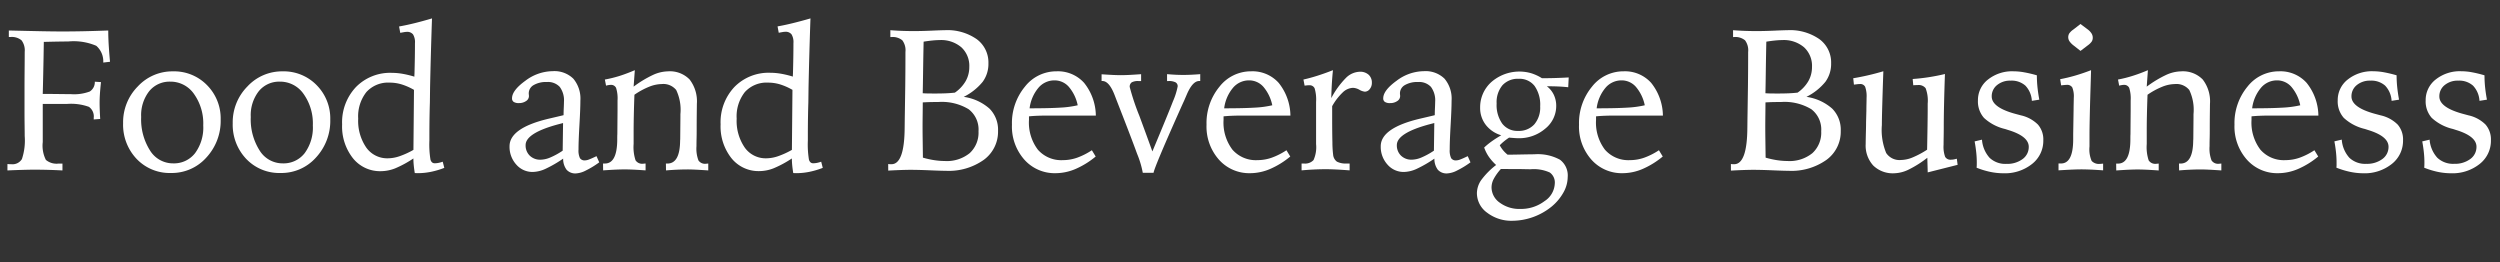 <svg id="レイヤー_1" data-name="レイヤー 1" xmlns="http://www.w3.org/2000/svg" viewBox="0 0 286.352 30.027">
  <rect x="0" y="0" width="286.352" height="30.027" fill="#333333" stroke="none"/>
  <defs>
    <style>
      .cls-1 {
        fill: #fff;
      }
    </style>
  </defs>
  <title>nissyoh_top_foods_logo</title>
  <g>
    <path class="cls-1" d="M14.678,25.792c.06.008.118.014.174.018s.145.006.264.006a1.259,1.259,0,0,0,1.218-.59,6.7,6.7,0,0,0,.32-2.634q0-.337-.011-1.2t-.011-1.426V16.909q0-.618.011-1.938t.011-2.016a1.9,1.9,0,0,0-.365-1.331,1.739,1.739,0,0,0-1.274-.376h-.18V10.5q2.325.056,3.768.084t2.443.027q1.089,0,2.353-.027t2.824-.084q0,.773.051,1.634t.151,1.948l-.775.09a2.351,2.351,0,0,0-.8-1.92,6.6,6.6,0,0,0-3.212-.494q-.876,0-2.729.045h-.067q-.023,1.661-.067,3.7t-.056,2.263h.371q.629,0,1.561.012t1.269.011a5.088,5.088,0,0,0,2.184-.3,1.262,1.262,0,0,0,.579-1.123l.708.045q-.09.844-.124,1.388t-.034,1q0,.337.017.8t.051,1.033l-.741.057v-.191a1.341,1.341,0,0,0-.55-1.252,6.02,6.02,0,0,0-2.549-.331h-2.74v4.368a3.621,3.621,0,0,0,.359,2.039,1.9,1.9,0,0,0,1.46.421h.438v.786q-.853-.045-1.679-.067t-1.611-.022q-.393,0-1.2.022t-1.813.067Z" transform="translate(-13.824 -7.007)"/>
    <path class="cls-1" d="M33.621,15.18a5.262,5.262,0,0,1,3.925,1.589A5.409,5.409,0,0,1,39.1,20.7a6.161,6.161,0,0,1-1.64,4.352,5.293,5.293,0,0,1-4.043,1.769,5.221,5.221,0,0,1-3.948-1.617,5.682,5.682,0,0,1-1.544-4.088,5.825,5.825,0,0,1,1.679-4.205A5.392,5.392,0,0,1,33.621,15.18Zm-.292,1.179a3,3,0,0,0-2.42,1.1,4.451,4.451,0,0,0-.915,2.947,6.628,6.628,0,0,0,1.017,3.842,3.088,3.088,0,0,0,2.645,1.471,3.054,3.054,0,0,0,2.51-1.168,4.934,4.934,0,0,0,.938-3.178,5.817,5.817,0,0,0-1.061-3.605A3.264,3.264,0,0,0,33.329,16.358Z" transform="translate(-13.824 -7.007)"/>
    <path class="cls-1" d="M46.174,15.18A5.262,5.262,0,0,1,50.1,16.768,5.409,5.409,0,0,1,51.654,20.7a6.161,6.161,0,0,1-1.64,4.352,5.293,5.293,0,0,1-4.043,1.769,5.221,5.221,0,0,1-3.948-1.617A5.682,5.682,0,0,1,40.48,21.12a5.825,5.825,0,0,1,1.679-4.205A5.392,5.392,0,0,1,46.174,15.18Zm-.292,1.179a3,3,0,0,0-2.42,1.1,4.451,4.451,0,0,0-.915,2.947,6.628,6.628,0,0,0,1.017,3.842,3.088,3.088,0,0,0,2.645,1.471,3.054,3.054,0,0,0,2.51-1.168,4.934,4.934,0,0,0,.938-3.178,5.817,5.817,0,0,0-1.061-3.605A3.264,3.264,0,0,0,45.882,16.358Z" transform="translate(-13.824 -7.007)"/>
    <path class="cls-1" d="M63.309,9.115l-.011.2q-.135,3.987-.213,7.7l-.022,1.752q-.023.618-.04,1.646t-.017,2.263v.438a10.831,10.831,0,0,0,.124,2.173q.124.42.483.421a2.288,2.288,0,0,0,.443-.045,3.249,3.249,0,0,0,.478-.135l.18.707a9.344,9.344,0,0,1-1.539.455,7.619,7.619,0,0,1-1.516.152l-.326-.012c-.052-.322-.092-.619-.118-.893s-.04-.533-.04-.781A12.164,12.164,0,0,1,59.063,26.3a4.549,4.549,0,0,1-1.617.314,3.966,3.966,0,0,1-3.2-1.488,5.856,5.856,0,0,1-1.235-3.869,5.877,5.877,0,0,1,1.583-4.278,5.477,5.477,0,0,1,4.11-1.628,7.277,7.277,0,0,1,1.208.106,11.243,11.243,0,0,1,1.375.331c0-.067,0-.168.011-.3q.056-1.966.056-3.538a1.709,1.709,0,0,0-.219-1,.845.845,0,0,0-.724-.293,1.79,1.79,0,0,0-.281.028q-.168.028-.46.085l-.135-.73q.831-.146,1.763-.376T63.309,9.115ZM61.242,17.3a6.991,6.991,0,0,0-1.424-.629,4.689,4.689,0,0,0-1.356-.2,3.354,3.354,0,0,0-2.668,1.078,4.48,4.48,0,0,0-.941,3.043,5.393,5.393,0,0,0,.925,3.318,2.937,2.937,0,0,0,2.472,1.23,4.244,4.244,0,0,0,1.329-.236,9.411,9.411,0,0,0,1.6-.73Z" transform="translate(-13.824 -7.007)"/>
    <path class="cls-1" d="M82.148,24.893l.314.708a10.151,10.151,0,0,1-1.539.938,2.807,2.807,0,0,1-1.123.331,1.338,1.338,0,0,1-1.078-.421,2.052,2.052,0,0,1-.393-1.274A13.877,13.877,0,0,1,76.3,26.348a3.682,3.682,0,0,1-1.449.354,2.442,2.442,0,0,1-1.9-.854,3.021,3.021,0,0,1-.764-2.089q0-2.1,4.526-3.167,1.067-.248,1.662-.393,0-.192.011-.551.034-.741.034-.966a2.583,2.583,0,0,0-.483-1.724,1.844,1.844,0,0,0-1.471-.557,2.814,2.814,0,0,0-1.522.354,1.088,1.088,0,0,0-.556.96,1.41,1.41,0,0,0,.011.151,1.38,1.38,0,0,1,.011.141.681.681,0,0,1-.337.578,1.4,1.4,0,0,1-.809.23,1.044,1.044,0,0,1-.6-.135.473.473,0,0,1-.191-.415q0-.9,1.516-2a5.255,5.255,0,0,1,3.133-1.106,3.1,3.1,0,0,1,2.37.859,3.548,3.548,0,0,1,.809,2.521q0,.9-.107,2.762t-.106,2.83a2.037,2.037,0,0,0,.163.988.628.628,0,0,0,.578.259,1.4,1.4,0,0,0,.466-.106Q81.587,25.163,82.148,24.893ZM78.318,21.1l-.64.168q-3.65,1-3.65,2.358a1.622,1.622,0,0,0,.472,1.207,1.7,1.7,0,0,0,1.247.466,3,3,0,0,0,1.089-.246,8.409,8.409,0,0,0,1.438-.787Z" transform="translate(-13.824 -7.007)"/>
    <path class="cls-1" d="M86.537,15.045,86.4,16.931a12.676,12.676,0,0,1,2.207-1.337,4.306,4.306,0,0,1,1.724-.415,3.152,3.152,0,0,1,2.482.933,4.088,4.088,0,0,1,.831,2.8q0,.012-.011.988t-.011,1.954c0,.277,0,.623-.011,1.039s-.011.7-.011.848a3.8,3.8,0,0,0,.225,1.64.905.905,0,0,0,.854.382q.034,0,.129-.012c.064-.007.111-.011.141-.011v.786q-1.011-.067-1.527-.09t-.865-.022q-.539,0-1.168.028t-1.28.084l-.011-.786h.168q1.438,0,1.46-2.628c.007-.1.011-.172.011-.225l.022-2.414v-.4a5.276,5.276,0,0,0-.483-2.758,1.9,1.9,0,0,0-1.662-.68,4.006,4.006,0,0,0-1.443.31,8.467,8.467,0,0,0-1.679.915q-.045,1.167-.067,2.207T86.4,21.94v1.55a4.823,4.823,0,0,0,.219,1.876.894.894,0,0,0,.859.393,1.281,1.281,0,0,0,.14-.012c.064-.007.114-.011.152-.011v.786q-.966-.067-1.522-.09t-.915-.022q-.337,0-.887.022t-1.539.09l-.011-.786h.213q1.4,0,1.415-2.729c0-.27,0-.479.011-.629l.022-2.751V18.514a3.905,3.905,0,0,0-.168-1.442.625.625,0,0,0-.618-.343,1.55,1.55,0,0,0-.23.022,2.435,2.435,0,0,0-.3.067l-.135-.7A14.094,14.094,0,0,0,84.8,15.7Q85.649,15.427,86.537,15.045Z" transform="translate(-13.824 -7.007)"/>
    <path class="cls-1" d="M106.659,9.115l-.011.2q-.135,3.987-.213,7.7l-.022,1.752q-.023.618-.04,1.646t-.017,2.263v.438a10.831,10.831,0,0,0,.124,2.173q.124.42.483.421a2.288,2.288,0,0,0,.443-.045,3.249,3.249,0,0,0,.478-.135l.18.707a9.344,9.344,0,0,1-1.539.455,7.619,7.619,0,0,1-1.516.152l-.326-.012c-.052-.322-.092-.619-.118-.893s-.04-.533-.04-.781a12.164,12.164,0,0,1-2.111,1.135,4.549,4.549,0,0,1-1.617.314,3.966,3.966,0,0,1-3.2-1.488,5.856,5.856,0,0,1-1.235-3.869,5.877,5.877,0,0,1,1.583-4.278,5.477,5.477,0,0,1,4.11-1.628,7.277,7.277,0,0,1,1.208.106,11.243,11.243,0,0,1,1.375.331c0-.067,0-.168.011-.3q.056-1.966.056-3.538a1.709,1.709,0,0,0-.219-1,.845.845,0,0,0-.724-.293,1.79,1.79,0,0,0-.281.028q-.168.028-.46.085l-.135-.73q.831-.146,1.763-.376T106.659,9.115ZM104.592,17.3a6.991,6.991,0,0,0-1.424-.629,4.689,4.689,0,0,0-1.356-.2,3.354,3.354,0,0,0-2.668,1.078,4.48,4.48,0,0,0-.941,3.043,5.393,5.393,0,0,0,.925,3.318,2.937,2.937,0,0,0,2.472,1.23,4.244,4.244,0,0,0,1.329-.236,9.411,9.411,0,0,0,1.6-.73Z" transform="translate(-13.824 -7.007)"/>
    <path class="cls-1" d="M115.559,25.792c.052.008.1.014.151.018s.122.006.219.006q1.493,0,1.516-4.2.011-1.055.022-1.65l.045-3.066q.011-.987.017-1.92t.006-2.021a1.914,1.914,0,0,0-.359-1.336,1.751,1.751,0,0,0-1.28-.371h-.09v-.786q.719.056,1.409.079t1.4.021q.786,0,1.932-.05t1.494-.051a5.878,5.878,0,0,1,3.656,1.027,3.307,3.307,0,0,1,1.342,2.769,3.472,3.472,0,0,1-.657,2.117,6.59,6.59,0,0,1-2.173,1.724,5.636,5.636,0,0,1,2.954,1.348,3.424,3.424,0,0,1,.977,2.55,3.986,3.986,0,0,1-1.628,3.313,6.922,6.922,0,0,1-4.346,1.258q-.494,0-1.853-.057t-2.246-.056q-.371,0-1.028.022t-1.477.067Zm3.976-.729a9.772,9.772,0,0,0,1.28.286,8.176,8.176,0,0,0,1.224.1,4.152,4.152,0,0,0,2.853-.9,3.176,3.176,0,0,0,1.011-2.5,2.925,2.925,0,0,0-1.134-2.533,5.942,5.942,0,0,0-3.481-.825q-.382,0-.77.006t-1,.039q0,.472-.011,1.387t-.011,1.343q0,.7.011,1.477T119.535,25.062Zm-.022-7.378c.172.015.357.023.556.027s.5.006.893.006q.64,0,1.185-.022t1.05-.079a4.133,4.133,0,0,0,1.235-1.319,3.242,3.242,0,0,0,.416-1.622,2.888,2.888,0,0,0-.91-2.252,3.57,3.57,0,0,0-2.493-.826c-.232,0-.5.016-.8.045s-.646.075-1.028.135q-.034,1.506-.062,3.493T119.512,17.684Z" transform="translate(-13.824 -7.007)"/>
    <path class="cls-1" d="M139.343,20.245h-5.48q-.64,0-1.179.021t-1,.068v.415a5.123,5.123,0,0,0,1.017,3.4,3.551,3.551,0,0,0,2.869,1.2,4.924,4.924,0,0,0,1.617-.275,7.857,7.857,0,0,0,1.7-.859l.438.719a9.511,9.511,0,0,1-2.308,1.427,5.844,5.844,0,0,1-2.274.483,4.645,4.645,0,0,1-3.594-1.556,5.705,5.705,0,0,1-1.415-3.993,6.543,6.543,0,0,1,1.482-4.357,4.56,4.56,0,0,1,3.616-1.763A4.027,4.027,0,0,1,138,16.5,6.109,6.109,0,0,1,139.343,20.245Zm-2.078-1.18a4.688,4.688,0,0,0-1.022-2.117,2.164,2.164,0,0,0-1.64-.735,2.391,2.391,0,0,0-1.848.864,4.507,4.507,0,0,0-1,2.336q2.224,0,3.5-.078A11.264,11.264,0,0,0,137.265,19.065Z" transform="translate(-13.824 -7.007)"/>
    <path class="cls-1" d="M140,15.516q.842.056,1.348.078t.865.023q.337,0,.859-.023t1.455-.09v.787h-.292a1.478,1.478,0,0,0-.786.151.6.6,0,0,0-.225.533,26.727,26.727,0,0,0,1.1,3.29q.91,2.461,1.494,4.088,1.808-4.312,2.353-5.732a8.072,8.072,0,0,0,.545-1.713.507.507,0,0,0-.247-.472,1.664,1.664,0,0,0-.809-.146H147.5V15.5q.505.045.977.068t.932.021q.36,0,.842-.021T151.3,15.5v.787h-.124q-.764,0-1.437,1.594c-.12.277-.213.494-.281.652l-.135.291q-3.257,7.267-3.369,7.975h-1.235a10.7,10.7,0,0,0-.651-2.174q-.651-1.8-2.415-6.306c-.03-.082-.079-.21-.146-.382q-.629-1.651-1.415-1.65H140Z" transform="translate(-13.824 -7.007)"/>
    <path class="cls-1" d="M161.63,20.245h-5.48q-.64,0-1.179.021t-1,.068v.415a5.123,5.123,0,0,0,1.017,3.4,3.551,3.551,0,0,0,2.869,1.2,4.924,4.924,0,0,0,1.617-.275,7.857,7.857,0,0,0,1.7-.859l.438.719a9.511,9.511,0,0,1-2.308,1.427,5.844,5.844,0,0,1-2.274.483,4.645,4.645,0,0,1-3.594-1.556,5.705,5.705,0,0,1-1.415-3.993,6.543,6.543,0,0,1,1.482-4.357,4.56,4.56,0,0,1,3.616-1.763,4.027,4.027,0,0,1,3.167,1.325A6.109,6.109,0,0,1,161.63,20.245Zm-2.078-1.18a4.688,4.688,0,0,0-1.022-2.117,2.164,2.164,0,0,0-1.64-.735,2.391,2.391,0,0,0-1.848.864,4.507,4.507,0,0,0-1,2.336q2.224,0,3.5-.078A11.264,11.264,0,0,0,159.552,19.065Z" transform="translate(-13.824 -7.007)"/>
    <path class="cls-1" d="M166.5,15.045q-.078.763-.124,1.544t-.067,1.656a9.7,9.7,0,0,1,1.679-2.313,2.34,2.34,0,0,1,1.589-.708,1.431,1.431,0,0,1,1.011.343,1.2,1.2,0,0,1,.371.926,1.1,1.1,0,0,1-.241.714.715.715,0,0,1-.567.3,1.567,1.567,0,0,1-.623-.22,1.64,1.64,0,0,0-.725-.219,1.783,1.783,0,0,0-1.168.511,6.626,6.626,0,0,0-1.224,1.59V20.4q0,1.8.028,2.915a12.257,12.257,0,0,0,.084,1.421,1.106,1.106,0,0,0,.432.785,2.19,2.19,0,0,0,1.129.214h.326v.786q-.876-.067-1.561-.1t-1.157-.033q-.651,0-1.342.033t-1.443.1v-.786h.258a1.312,1.312,0,0,0,1.112-.394,3.587,3.587,0,0,0,.292-1.83V18.683a4.438,4.438,0,0,0-.168-1.562.624.624,0,0,0-.618-.348c-.06,0-.124,0-.191.006s-.18.017-.337.039l-.135-.7q.8-.18,1.64-.449T166.5,15.045Z" transform="translate(-13.824 -7.007)"/>
    <path class="cls-1" d="M181.94,24.893l.314.708a10.151,10.151,0,0,1-1.539.938,2.807,2.807,0,0,1-1.123.331,1.338,1.338,0,0,1-1.078-.421,2.052,2.052,0,0,1-.393-1.274,13.877,13.877,0,0,1-2.033,1.174,3.682,3.682,0,0,1-1.449.354,2.442,2.442,0,0,1-1.9-.854,3.021,3.021,0,0,1-.764-2.089q0-2.1,4.526-3.167,1.067-.248,1.662-.393,0-.192.011-.551.034-.741.034-.966a2.583,2.583,0,0,0-.483-1.724,1.844,1.844,0,0,0-1.471-.557,2.814,2.814,0,0,0-1.522.354,1.088,1.088,0,0,0-.556.96,1.41,1.41,0,0,0,.011.151,1.38,1.38,0,0,1,.011.141.681.681,0,0,1-.337.578,1.4,1.4,0,0,1-.809.23,1.044,1.044,0,0,1-.6-.135.473.473,0,0,1-.191-.415q0-.9,1.516-2a5.255,5.255,0,0,1,3.133-1.106,3.1,3.1,0,0,1,2.37.859,3.548,3.548,0,0,1,.809,2.521q0,.9-.107,2.762t-.106,2.83a2.037,2.037,0,0,0,.163.988.628.628,0,0,0,.578.259,1.4,1.4,0,0,0,.466-.106Q181.379,25.163,181.94,24.893Zm-3.83-3.795-.64.168q-3.65,1-3.65,2.358a1.622,1.622,0,0,0,.472,1.207,1.7,1.7,0,0,0,1.247.466,3,3,0,0,0,1.089-.246,8.409,8.409,0,0,0,1.438-.787Z" transform="translate(-13.824 -7.007)"/>
    <path class="cls-1" d="M190.439,15.966q.752,0,1.522-.022t1.544-.067L193.449,17q-.494-.056-1.083-.084T191,16.887a2.67,2.67,0,0,1,.8.982,2.934,2.934,0,0,1,.275,1.274,3.331,3.331,0,0,1-1.263,2.605,4.589,4.589,0,0,1-3.105,1.09c-.127,0-.307-.01-.539-.028l-.494-.039q-.3.2-.573.421a5.361,5.361,0,0,0-.494.455,3.471,3.471,0,0,0,.387.578,3.629,3.629,0,0,0,.511.5q.348,0,1-.012,1.573-.032,2.066-.033a5.3,5.3,0,0,1,2.926.617,2.248,2.248,0,0,1,.893,1.988,3.665,3.665,0,0,1-.488,1.769,5.715,5.715,0,0,1-1.376,1.634,7.223,7.223,0,0,1-4.447,1.606,4.573,4.573,0,0,1-2.914-.921,2.757,2.757,0,0,1-1.174-2.234,2.686,2.686,0,0,1,.488-1.5,8.666,8.666,0,0,1,1.713-1.734,5.552,5.552,0,0,1-.837-.943,4.509,4.509,0,0,1-.533-1.057,8.3,8.3,0,0,1,.887-.724q.483-.343,1.067-.68A3.466,3.466,0,0,1,184,21.3a3.137,3.137,0,0,1-.64-1.953,3.875,3.875,0,0,1,1.286-2.943,4.887,4.887,0,0,1,4.543-1.016A5.154,5.154,0,0,1,190.439,15.966Zm-4.706,10.4a5.582,5.582,0,0,0-.809,1.123,2.123,2.123,0,0,0-.258.966,2.154,2.154,0,0,0,.938,1.764,3.757,3.757,0,0,0,2.353.719,4.455,4.455,0,0,0,2.779-.894,2.524,2.524,0,0,0,1.174-2,1.405,1.405,0,0,0-.573-1.279,4.447,4.447,0,0,0-2.2-.371q-.168,0-.741-.012t-.966-.011Zm2.044-10.332a2.371,2.371,0,0,0-1.864.741,3.027,3.027,0,0,0-.663,2.089,3.661,3.661,0,0,0,.646,2.308A2.169,2.169,0,0,0,187.71,22a2.369,2.369,0,0,0,1.853-.747,2.965,2.965,0,0,0,.674-2.062,3.726,3.726,0,0,0-.64-2.336A2.175,2.175,0,0,0,187.777,16.033Z" transform="translate(-13.824 -7.007)"/>
    <path class="cls-1" d="M204.295,20.245h-5.48q-.64,0-1.179.021t-1,.068v.415a5.123,5.123,0,0,0,1.017,3.4,3.551,3.551,0,0,0,2.869,1.2,4.924,4.924,0,0,0,1.617-.275,7.857,7.857,0,0,0,1.7-.859l.438.719a9.511,9.511,0,0,1-2.308,1.427,5.844,5.844,0,0,1-2.274.483,4.645,4.645,0,0,1-3.594-1.556,5.705,5.705,0,0,1-1.415-3.993,6.543,6.543,0,0,1,1.482-4.357,4.56,4.56,0,0,1,3.616-1.763,4.027,4.027,0,0,1,3.167,1.325A6.109,6.109,0,0,1,204.295,20.245Zm-2.078-1.18a4.688,4.688,0,0,0-1.022-2.117,2.164,2.164,0,0,0-1.64-.735,2.391,2.391,0,0,0-1.848.864,4.507,4.507,0,0,0-1,2.336q2.224,0,3.5-.078A11.264,11.264,0,0,0,202.217,19.065Z" transform="translate(-13.824 -7.007)"/>
    <path class="cls-1" d="M212.083,25.792c.052.008.1.014.151.018s.122.006.219.006q1.493,0,1.516-4.2.011-1.055.022-1.65l.045-3.066q.011-.987.017-1.92t.006-2.021a1.914,1.914,0,0,0-.359-1.336,1.751,1.751,0,0,0-1.28-.371h-.09v-.786q.719.056,1.409.079t1.4.021q.786,0,1.932-.05t1.494-.051a5.878,5.878,0,0,1,3.656,1.027,3.307,3.307,0,0,1,1.342,2.769,3.472,3.472,0,0,1-.657,2.117,6.59,6.59,0,0,1-2.173,1.724,5.636,5.636,0,0,1,2.954,1.348,3.424,3.424,0,0,1,.977,2.55,3.986,3.986,0,0,1-1.628,3.313,6.922,6.922,0,0,1-4.346,1.258q-.494,0-1.853-.057t-2.246-.056q-.371,0-1.028.022t-1.477.067Zm3.976-.729a9.772,9.772,0,0,0,1.28.286,8.176,8.176,0,0,0,1.224.1,4.152,4.152,0,0,0,2.853-.9,3.176,3.176,0,0,0,1.011-2.5,2.925,2.925,0,0,0-1.134-2.533,5.942,5.942,0,0,0-3.481-.825q-.382,0-.77.006t-1,.039q0,.472-.011,1.387t-.011,1.343q0,.7.011,1.477T216.059,25.062Zm-.022-7.378c.172.015.357.023.556.027s.5.006.893.006q.64,0,1.185-.022t1.05-.079a4.133,4.133,0,0,0,1.235-1.319,3.242,3.242,0,0,0,.416-1.622,2.888,2.888,0,0,0-.91-2.252,3.57,3.57,0,0,0-2.493-.826c-.232,0-.5.016-.8.045s-.646.075-1.028.135q-.034,1.506-.062,3.493T216.037,17.684Z" transform="translate(-13.824 -7.007)"/>
    <path class="cls-1" d="M229.544,15.169q-.078,2.2-.124,3.857t-.045,2.3a6.9,6.9,0,0,0,.494,3.206,1.831,1.831,0,0,0,1.7.8,3.615,3.615,0,0,0,1.325-.292,10.241,10.241,0,0,0,1.662-.887q.034-1.73.05-2.854t.017-1.65v-.764a4,4,0,0,0-.236-1.774,1.012,1.012,0,0,0-.91-.359q-.112,0-.242.006c-.086,0-.174.009-.264.017l-.067-.719q.954-.067,1.881-.213t1.814-.359q-.067,1.919-.1,3.425t-.034,2.628q0,.46-.011,1.151c-.007.46-.011.766-.011.915a3.337,3.337,0,0,0,.18,1.37.7.7,0,0,0,.674.325,1.875,1.875,0,0,0,.264-.021,3.774,3.774,0,0,0,.4-.09l.09.7-3.425.865-.045-1.674a12.145,12.145,0,0,1-2.128,1.348,3.987,3.987,0,0,1-1.667.428,3.2,3.2,0,0,1-2.4-.888,3.39,3.39,0,0,1-.865-2.471q0-.4.034-1.7.011-.539.011-.842l.034-1.258q0-.315.011-.8t.011-.668a3.26,3.26,0,0,0-.163-1.281.616.616,0,0,0-.6-.314,2.468,2.468,0,0,0-.314.023l-.371.045-.079-.73q.809-.135,1.667-.331T229.544,15.169Z" transform="translate(-13.824 -7.007)"/>
    <path class="cls-1" d="M247.128,15.634a13.385,13.385,0,0,0,.073,1.388c.049.464.118.933.208,1.4l-.854.135a2.742,2.742,0,0,0-.741-1.74,2.372,2.372,0,0,0-1.7-.572,2.322,2.322,0,0,0-1.55.511,1.622,1.622,0,0,0-.606,1.3q0,1.247,2.65,1.977l.708.19a3.984,3.984,0,0,1,1.938,1.057,2.594,2.594,0,0,1,.612,1.8,3.366,3.366,0,0,1-1.286,2.706,4.992,4.992,0,0,1-3.3,1.067,7.355,7.355,0,0,1-1.494-.159,9.427,9.427,0,0,1-1.561-.477c.007-.076.013-.155.017-.238s.005-.212.005-.384a10.889,10.889,0,0,0-.062-1.118q-.062-.6-.185-1.274l.842-.2a3.47,3.47,0,0,0,.876,2.083,2.621,2.621,0,0,0,1.932.691,2.939,2.939,0,0,0,1.836-.545,1.7,1.7,0,0,0,.713-1.41q0-1.213-2.381-1.932c-.157-.052-.273-.09-.348-.111a5.351,5.351,0,0,1-2.4-1.27,2.839,2.839,0,0,1-.691-2,2.973,2.973,0,0,1,1.146-2.387,4.44,4.44,0,0,1,2.931-.948,6.9,6.9,0,0,1,1.2.113A13.825,13.825,0,0,1,247.128,15.634Z" transform="translate(-13.824 -7.007)"/>
    <path class="cls-1" d="M253.336,15.045q-.012.426-.034,1.213-.145,4.515-.146,6.356V23.8a3.323,3.323,0,0,0,.247,1.64,1.136,1.136,0,0,0,.966.337c.045,0,.1,0,.18-.011s.131-.012.168-.012v.764c-.636-.045-1.149-.075-1.538-.09s-.719-.022-.988-.022c-.24,0-.545.008-.916.022s-.926.045-1.667.09v-.786h.281q1.392,0,1.4-2.74v-.618l.045-2.773q0-.3.011-.764t.012-.617a2.691,2.691,0,0,0-.175-1.2.675.675,0,0,0-.634-.292c-.06,0-.148.006-.264.017s-.241.024-.376.04l-.112-.708q.887-.168,1.768-.427T253.336,15.045Zm-1.213-5.29.8.6a1.806,1.806,0,0,1,.461.472.931.931,0,0,1,.146.494.8.8,0,0,1-.118.443,1.844,1.844,0,0,1-.443.433l-.842.641-.786-.618a2.194,2.194,0,0,1-.472-.478.849.849,0,0,1-.034-.9,1.8,1.8,0,0,1,.46-.443Z" transform="translate(-13.824 -7.007)"/>
    <path class="cls-1" d="M259.847,15.045l-.135,1.887a12.7,12.7,0,0,1,2.207-1.337,4.3,4.3,0,0,1,1.724-.415,3.154,3.154,0,0,1,2.482.933,4.091,4.091,0,0,1,.831,2.8q0,.012-.012.988t-.011,1.954c0,.277,0,.623-.012,1.039s-.011.7-.011.848a3.792,3.792,0,0,0,.225,1.64.9.9,0,0,0,.854.382q.034,0,.129-.012c.063-.007.11-.011.141-.011v.786q-1.011-.067-1.527-.09t-.865-.022q-.539,0-1.168.028t-1.28.084l-.011-.786h.168q1.438,0,1.46-2.628c.008-.1.012-.172.012-.225l.022-2.414v-.4a5.269,5.269,0,0,0-.483-2.758,1.9,1.9,0,0,0-1.662-.68,4.006,4.006,0,0,0-1.442.31,8.483,8.483,0,0,0-1.68.915q-.044,1.167-.067,2.207t-.022,1.881v1.55a4.819,4.819,0,0,0,.22,1.876.893.893,0,0,0,.858.393,1.279,1.279,0,0,0,.141-.012c.063-.007.114-.011.151-.011v.786q-.965-.067-1.521-.09c-.37-.015-.676-.022-.915-.022s-.521.008-.888.022-.88.045-1.538.09l-.012-.786h.214q1.4,0,1.415-2.729c0-.27,0-.479.011-.629l.022-2.751V18.514a3.909,3.909,0,0,0-.168-1.442.626.626,0,0,0-.618-.343,1.545,1.545,0,0,0-.229.022,2.415,2.415,0,0,0-.3.067l-.135-.7a14.094,14.094,0,0,0,1.69-.427Q258.959,15.427,259.847,15.045Z" transform="translate(-13.824 -7.007)"/>
    <path class="cls-1" d="M279.374,20.245h-5.48q-.64,0-1.18.021t-1,.068v.415a5.123,5.123,0,0,0,1.017,3.4,3.551,3.551,0,0,0,2.869,1.2,4.928,4.928,0,0,0,1.617-.275,7.854,7.854,0,0,0,1.7-.859l.438.719a9.53,9.53,0,0,1-2.308,1.427,5.846,5.846,0,0,1-2.274.483,4.644,4.644,0,0,1-3.594-1.556,5.705,5.705,0,0,1-1.415-3.993,6.543,6.543,0,0,1,1.482-4.357,4.56,4.56,0,0,1,3.616-1.763,4.027,4.027,0,0,1,3.167,1.325A6.109,6.109,0,0,1,279.374,20.245Zm-2.078-1.18a4.693,4.693,0,0,0-1.021-2.117,2.165,2.165,0,0,0-1.64-.735,2.39,2.39,0,0,0-1.848.864,4.507,4.507,0,0,0-1,2.336q2.224,0,3.5-.078A11.264,11.264,0,0,0,277.3,19.065Z" transform="translate(-13.824 -7.007)"/>
    <path class="cls-1" d="M288.333,15.634a13.252,13.252,0,0,0,.073,1.388c.049.464.118.933.208,1.4l-.854.135a2.742,2.742,0,0,0-.741-1.74,2.373,2.373,0,0,0-1.7-.572,2.322,2.322,0,0,0-1.55.511,1.622,1.622,0,0,0-.606,1.3q0,1.247,2.65,1.977l.708.19a3.986,3.986,0,0,1,1.938,1.057,2.6,2.6,0,0,1,.611,1.8,3.367,3.367,0,0,1-1.285,2.706,4.993,4.993,0,0,1-3.3,1.067A7.351,7.351,0,0,1,283,26.689a9.432,9.432,0,0,1-1.562-.477c.008-.076.014-.155.018-.238s0-.212,0-.384a11.022,11.022,0,0,0-.062-1.118q-.062-.6-.186-1.274l.843-.2a3.464,3.464,0,0,0,.876,2.083,2.62,2.62,0,0,0,1.932.691,2.941,2.941,0,0,0,1.836-.545,1.7,1.7,0,0,0,.713-1.41q0-1.213-2.381-1.932c-.157-.052-.273-.09-.348-.111a5.349,5.349,0,0,1-2.4-1.27,2.839,2.839,0,0,1-.691-2,2.973,2.973,0,0,1,1.146-2.387,4.442,4.442,0,0,1,2.932-.948,6.9,6.9,0,0,1,1.2.113A13.818,13.818,0,0,1,288.333,15.634Z" transform="translate(-13.824 -7.007)"/>
    <path class="cls-1" d="M298.4,15.634a13.521,13.521,0,0,0,.072,1.388c.049.464.118.933.208,1.4l-.854.135a2.742,2.742,0,0,0-.741-1.74,2.372,2.372,0,0,0-1.7-.572,2.322,2.322,0,0,0-1.55.511,1.622,1.622,0,0,0-.606,1.3q0,1.247,2.65,1.977l.707.19a3.981,3.981,0,0,1,1.938,1.057,2.592,2.592,0,0,1,.612,1.8,3.365,3.365,0,0,1-1.286,2.706,4.992,4.992,0,0,1-3.3,1.067,7.36,7.36,0,0,1-1.494-.159,9.422,9.422,0,0,1-1.561-.477c.007-.076.013-.155.017-.238s.006-.212.006-.384a10.76,10.76,0,0,0-.062-1.118q-.062-.6-.185-1.274l.842-.2A3.476,3.476,0,0,0,293,25.079a2.623,2.623,0,0,0,1.932.691,2.937,2.937,0,0,0,1.836-.545,1.7,1.7,0,0,0,.714-1.41q0-1.213-2.381-1.932c-.157-.052-.273-.09-.349-.111a5.354,5.354,0,0,1-2.4-1.27,2.839,2.839,0,0,1-.69-2,2.973,2.973,0,0,1,1.146-2.387,4.439,4.439,0,0,1,2.931-.948,6.891,6.891,0,0,1,1.2.113A13.831,13.831,0,0,1,298.4,15.634Z" transform="translate(-13.824 -7.007)"/>
  </g>
</svg>

